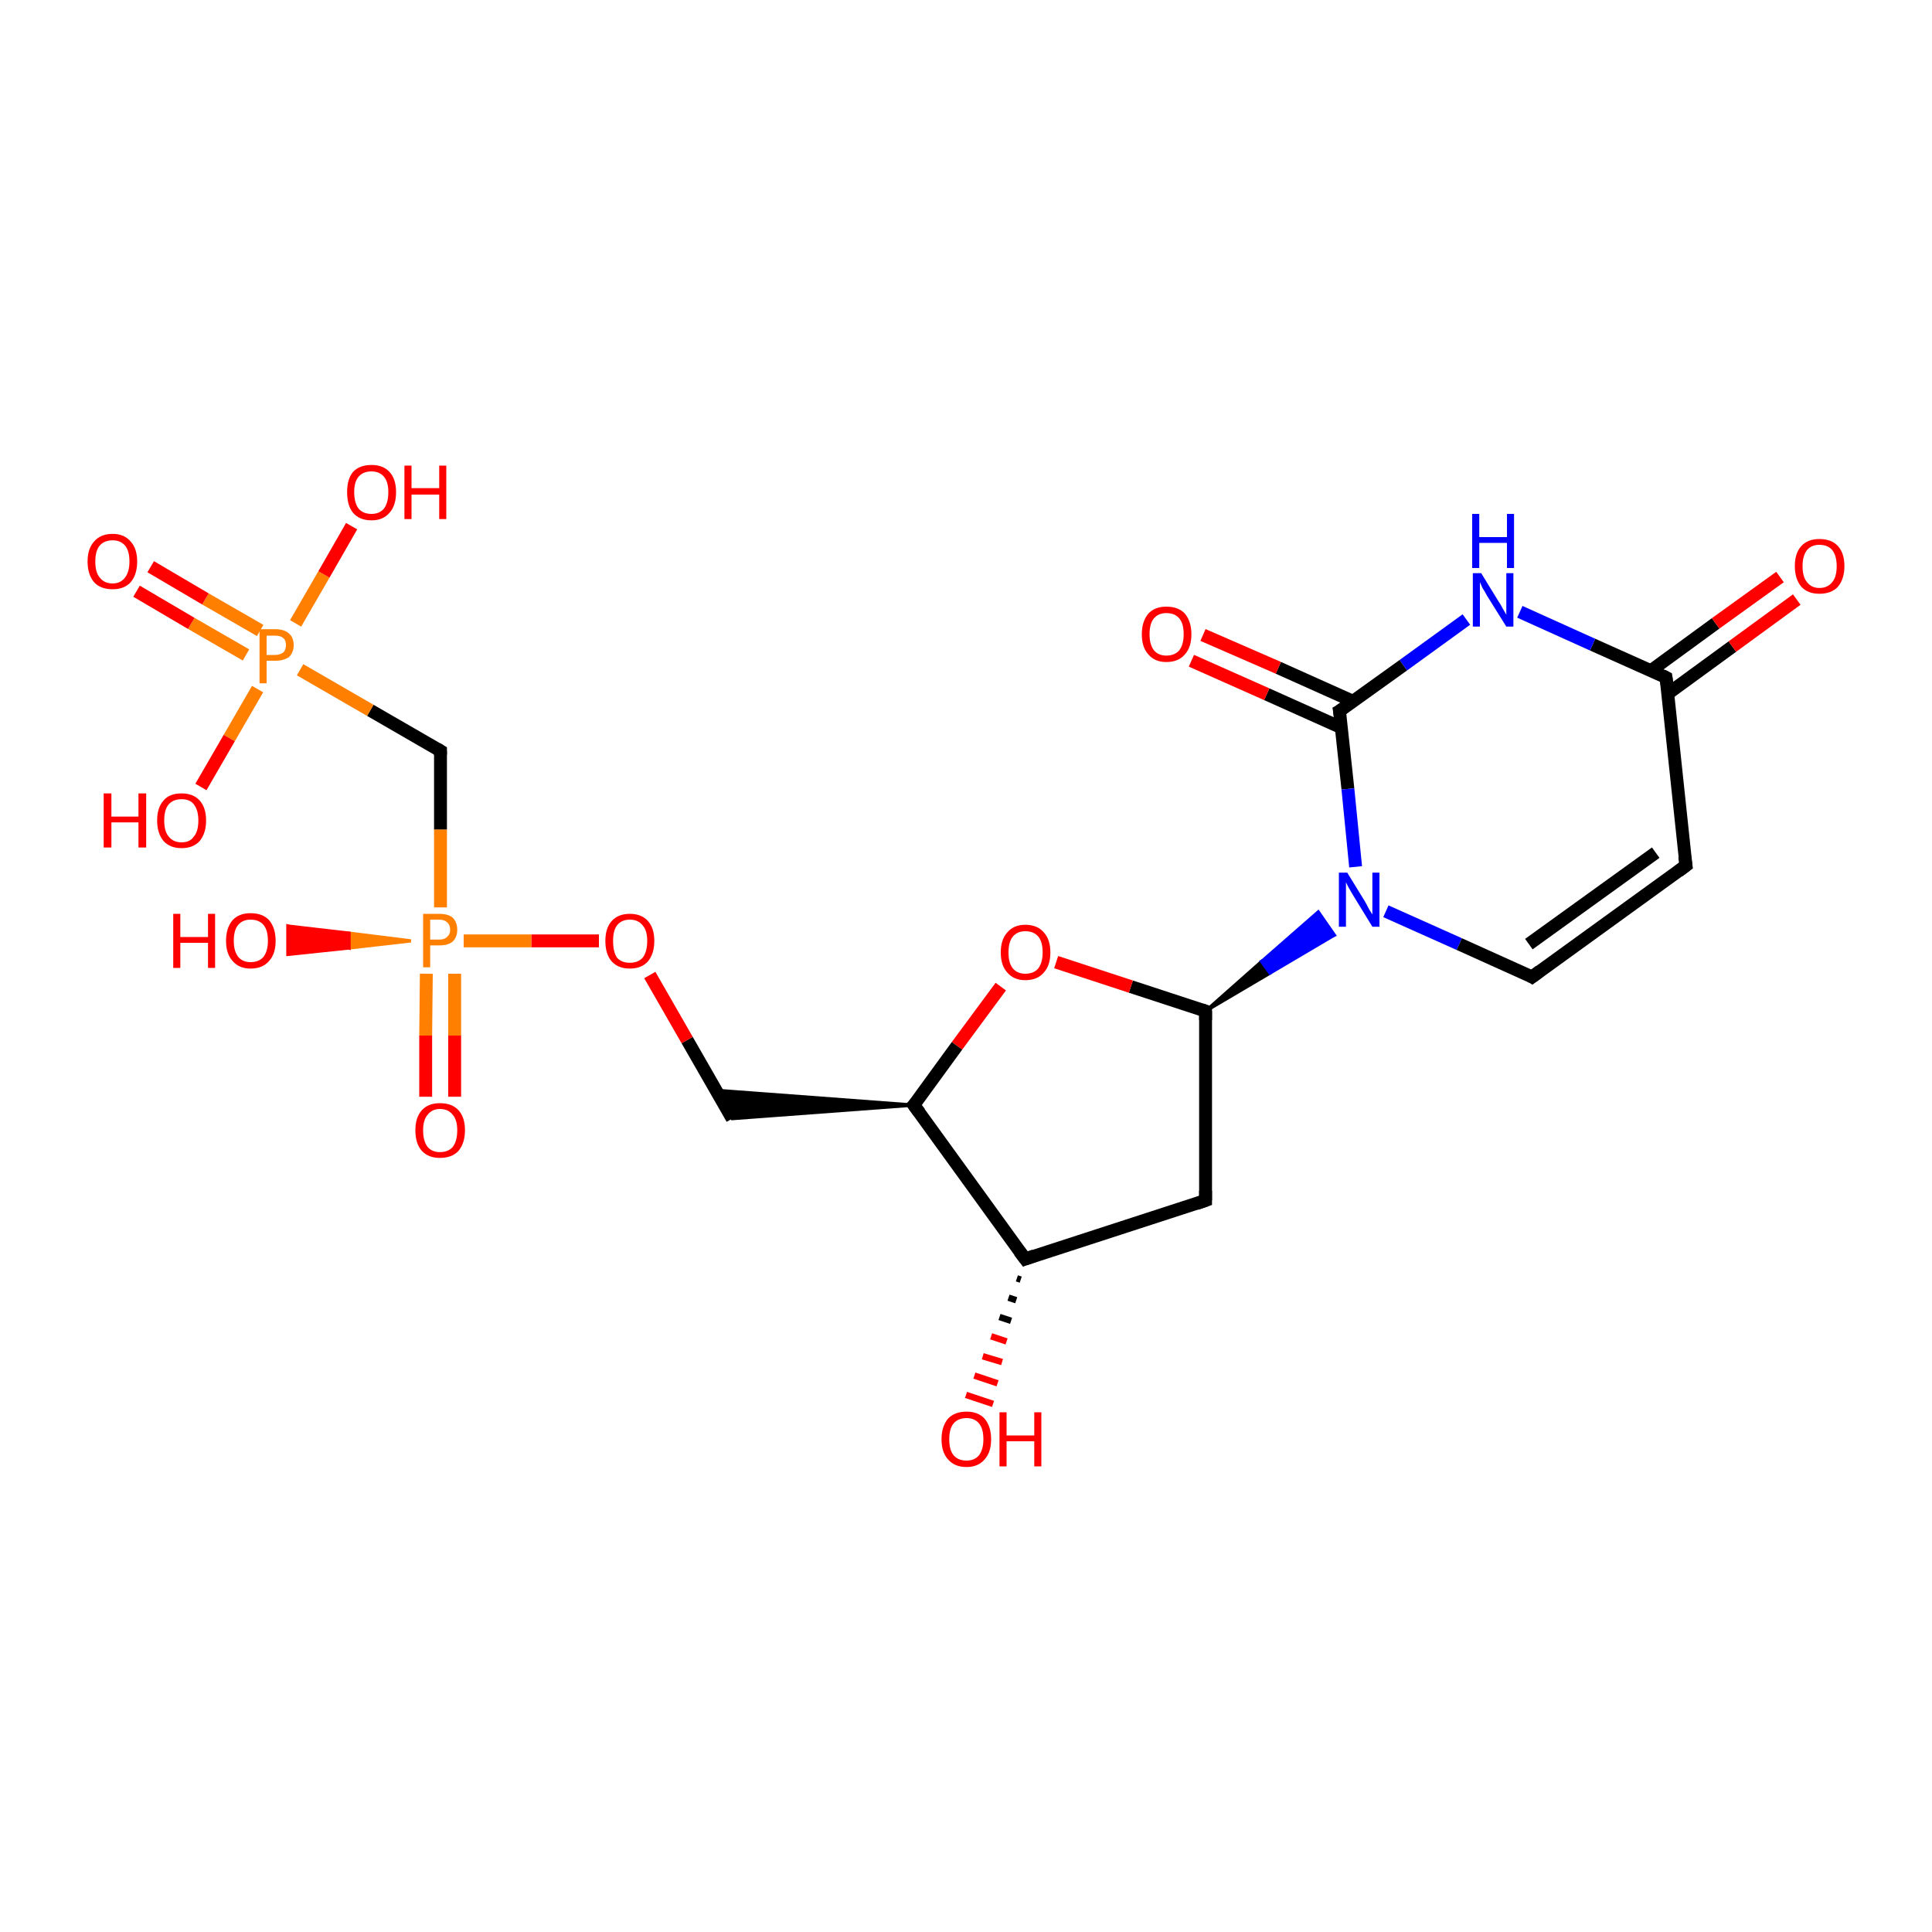 <?xml version='1.0' encoding='iso-8859-1'?>
<svg version='1.1' baseProfile='full'
              xmlns='http://www.w3.org/2000/svg'
                      xmlns:rdkit='http://www.rdkit.org/xml'
                      xmlns:xlink='http://www.w3.org/1999/xlink'
                  xml:space='preserve'
width='300px' height='300px' viewBox='0 0 300 300'>
<!-- END OF HEADER -->
<rect style='opacity:1.0;fill:#FFFFFF;stroke:none' width='300.0' height='300.0' x='0.0' y='0.0'> </rect>
<path class='bond-0 atom-1 atom-0' d='M 158.5,198.7 L 157.9,198.5' style='fill:none;fill-rule:evenodd;stroke:#000000;stroke-width:1.0px;stroke-linecap:butt;stroke-linejoin:miter;stroke-opacity:1' />
<path class='bond-0 atom-1 atom-0' d='M 157.8,201.9 L 156.6,201.5' style='fill:none;fill-rule:evenodd;stroke:#000000;stroke-width:1.0px;stroke-linecap:butt;stroke-linejoin:miter;stroke-opacity:1' />
<path class='bond-0 atom-1 atom-0' d='M 157.0,205.1 L 155.2,204.5' style='fill:none;fill-rule:evenodd;stroke:#000000;stroke-width:1.0px;stroke-linecap:butt;stroke-linejoin:miter;stroke-opacity:1' />
<path class='bond-0 atom-1 atom-0' d='M 156.3,208.3 L 153.9,207.5' style='fill:none;fill-rule:evenodd;stroke:#FF0000;stroke-width:1.0px;stroke-linecap:butt;stroke-linejoin:miter;stroke-opacity:1' />
<path class='bond-0 atom-1 atom-0' d='M 155.6,211.5 L 152.6,210.6' style='fill:none;fill-rule:evenodd;stroke:#FF0000;stroke-width:1.0px;stroke-linecap:butt;stroke-linejoin:miter;stroke-opacity:1' />
<path class='bond-0 atom-1 atom-0' d='M 154.9,214.8 L 151.3,213.6' style='fill:none;fill-rule:evenodd;stroke:#FF0000;stroke-width:1.0px;stroke-linecap:butt;stroke-linejoin:miter;stroke-opacity:1' />
<path class='bond-0 atom-1 atom-0' d='M 154.2,218.0 L 150.0,216.6' style='fill:none;fill-rule:evenodd;stroke:#FF0000;stroke-width:1.0px;stroke-linecap:butt;stroke-linejoin:miter;stroke-opacity:1' />
<path class='bond-1 atom-1 atom-2' d='M 159.2,195.5 L 187.2,186.4' style='fill:none;fill-rule:evenodd;stroke:#000000;stroke-width:2.0px;stroke-linecap:butt;stroke-linejoin:miter;stroke-opacity:1' />
<path class='bond-2 atom-2 atom-3' d='M 187.2,186.4 L 187.2,157.0' style='fill:none;fill-rule:evenodd;stroke:#000000;stroke-width:2.0px;stroke-linecap:butt;stroke-linejoin:miter;stroke-opacity:1' />
<path class='bond-3 atom-3 atom-4' d='M 187.2,157.0 L 175.6,153.2' style='fill:none;fill-rule:evenodd;stroke:#000000;stroke-width:2.0px;stroke-linecap:butt;stroke-linejoin:miter;stroke-opacity:1' />
<path class='bond-3 atom-3 atom-4' d='M 175.6,153.2 L 164.0,149.4' style='fill:none;fill-rule:evenodd;stroke:#FF0000;stroke-width:2.0px;stroke-linecap:butt;stroke-linejoin:miter;stroke-opacity:1' />
<path class='bond-4 atom-4 atom-5' d='M 155.4,153.2 L 148.6,162.4' style='fill:none;fill-rule:evenodd;stroke:#FF0000;stroke-width:2.0px;stroke-linecap:butt;stroke-linejoin:miter;stroke-opacity:1' />
<path class='bond-4 atom-4 atom-5' d='M 148.6,162.4 L 141.9,171.6' style='fill:none;fill-rule:evenodd;stroke:#000000;stroke-width:2.0px;stroke-linecap:butt;stroke-linejoin:miter;stroke-opacity:1' />
<path class='bond-5 atom-5 atom-6' d='M 141.9,171.6 L 113.7,173.7 L 111.2,169.3 Z' style='fill:#000000;fill-rule:evenodd;fill-opacity:1;stroke:#000000;stroke-width:0.5px;stroke-linecap:butt;stroke-linejoin:miter;stroke-opacity:1;' />
<path class='bond-6 atom-6 atom-7' d='M 113.7,173.7 L 106.7,161.5' style='fill:none;fill-rule:evenodd;stroke:#000000;stroke-width:2.0px;stroke-linecap:butt;stroke-linejoin:miter;stroke-opacity:1' />
<path class='bond-6 atom-6 atom-7' d='M 106.7,161.5 L 100.9,151.4' style='fill:none;fill-rule:evenodd;stroke:#FF0000;stroke-width:2.0px;stroke-linecap:butt;stroke-linejoin:miter;stroke-opacity:1' />
<path class='bond-7 atom-7 atom-8' d='M 93.0,146.1 L 82.5,146.1' style='fill:none;fill-rule:evenodd;stroke:#FF0000;stroke-width:2.0px;stroke-linecap:butt;stroke-linejoin:miter;stroke-opacity:1' />
<path class='bond-7 atom-7 atom-8' d='M 82.5,146.1 L 72.0,146.1' style='fill:none;fill-rule:evenodd;stroke:#FF7F00;stroke-width:2.0px;stroke-linecap:butt;stroke-linejoin:miter;stroke-opacity:1' />
<path class='bond-8 atom-8 atom-9' d='M 63.8,146.1 L 54.2,147.2 L 54.2,144.9 Z' style='fill:#FF7F00;fill-rule:evenodd;fill-opacity:1;stroke:#FF7F00;stroke-width:0.5px;stroke-linecap:butt;stroke-linejoin:miter;stroke-opacity:1;' />
<path class='bond-8 atom-8 atom-9' d='M 54.2,147.2 L 44.7,143.8 L 44.7,148.2 Z' style='fill:#FF0000;fill-rule:evenodd;fill-opacity:1;stroke:#FF0000;stroke-width:0.5px;stroke-linecap:butt;stroke-linejoin:miter;stroke-opacity:1;' />
<path class='bond-8 atom-8 atom-9' d='M 54.2,147.2 L 54.2,144.9 L 44.7,143.8 Z' style='fill:#FF0000;fill-rule:evenodd;fill-opacity:1;stroke:#FF0000;stroke-width:0.5px;stroke-linecap:butt;stroke-linejoin:miter;stroke-opacity:1;' />
<path class='bond-9 atom-8 atom-10' d='M 66.2,151.2 L 66.1,160.8' style='fill:none;fill-rule:evenodd;stroke:#FF7F00;stroke-width:2.0px;stroke-linecap:butt;stroke-linejoin:miter;stroke-opacity:1' />
<path class='bond-9 atom-8 atom-10' d='M 66.1,160.8 L 66.1,170.3' style='fill:none;fill-rule:evenodd;stroke:#FF0000;stroke-width:2.0px;stroke-linecap:butt;stroke-linejoin:miter;stroke-opacity:1' />
<path class='bond-9 atom-8 atom-10' d='M 70.6,151.2 L 70.6,160.8' style='fill:none;fill-rule:evenodd;stroke:#FF7F00;stroke-width:2.0px;stroke-linecap:butt;stroke-linejoin:miter;stroke-opacity:1' />
<path class='bond-9 atom-8 atom-10' d='M 70.6,160.8 L 70.6,170.3' style='fill:none;fill-rule:evenodd;stroke:#FF0000;stroke-width:2.0px;stroke-linecap:butt;stroke-linejoin:miter;stroke-opacity:1' />
<path class='bond-10 atom-8 atom-11' d='M 68.4,140.9 L 68.4,128.8' style='fill:none;fill-rule:evenodd;stroke:#FF7F00;stroke-width:2.0px;stroke-linecap:butt;stroke-linejoin:miter;stroke-opacity:1' />
<path class='bond-10 atom-8 atom-11' d='M 68.4,128.8 L 68.4,116.6' style='fill:none;fill-rule:evenodd;stroke:#000000;stroke-width:2.0px;stroke-linecap:butt;stroke-linejoin:miter;stroke-opacity:1' />
<path class='bond-11 atom-11 atom-12' d='M 68.4,116.6 L 57.5,110.3' style='fill:none;fill-rule:evenodd;stroke:#000000;stroke-width:2.0px;stroke-linecap:butt;stroke-linejoin:miter;stroke-opacity:1' />
<path class='bond-11 atom-11 atom-12' d='M 57.5,110.3 L 46.6,104.0' style='fill:none;fill-rule:evenodd;stroke:#FF7F00;stroke-width:2.0px;stroke-linecap:butt;stroke-linejoin:miter;stroke-opacity:1' />
<path class='bond-12 atom-12 atom-13' d='M 45.9,96.8 L 50.3,89.2' style='fill:none;fill-rule:evenodd;stroke:#FF7F00;stroke-width:2.0px;stroke-linecap:butt;stroke-linejoin:miter;stroke-opacity:1' />
<path class='bond-12 atom-12 atom-13' d='M 50.3,89.2 L 54.6,81.7' style='fill:none;fill-rule:evenodd;stroke:#FF0000;stroke-width:2.0px;stroke-linecap:butt;stroke-linejoin:miter;stroke-opacity:1' />
<path class='bond-13 atom-12 atom-14' d='M 40.0,107.0 L 35.6,114.6' style='fill:none;fill-rule:evenodd;stroke:#FF7F00;stroke-width:2.0px;stroke-linecap:butt;stroke-linejoin:miter;stroke-opacity:1' />
<path class='bond-13 atom-12 atom-14' d='M 35.6,114.6 L 31.2,122.2' style='fill:none;fill-rule:evenodd;stroke:#FF0000;stroke-width:2.0px;stroke-linecap:butt;stroke-linejoin:miter;stroke-opacity:1' />
<path class='bond-14 atom-12 atom-15' d='M 40.4,97.9 L 31.9,93.0' style='fill:none;fill-rule:evenodd;stroke:#FF7F00;stroke-width:2.0px;stroke-linecap:butt;stroke-linejoin:miter;stroke-opacity:1' />
<path class='bond-14 atom-12 atom-15' d='M 31.9,93.0 L 23.4,88.0' style='fill:none;fill-rule:evenodd;stroke:#FF0000;stroke-width:2.0px;stroke-linecap:butt;stroke-linejoin:miter;stroke-opacity:1' />
<path class='bond-14 atom-12 atom-15' d='M 38.2,101.7 L 29.7,96.8' style='fill:none;fill-rule:evenodd;stroke:#FF7F00;stroke-width:2.0px;stroke-linecap:butt;stroke-linejoin:miter;stroke-opacity:1' />
<path class='bond-14 atom-12 atom-15' d='M 29.7,96.8 L 21.2,91.8' style='fill:none;fill-rule:evenodd;stroke:#FF0000;stroke-width:2.0px;stroke-linecap:butt;stroke-linejoin:miter;stroke-opacity:1' />
<path class='bond-15 atom-3 atom-16' d='M 187.2,157.0 L 195.9,149.3 L 197.2,151.1 Z' style='fill:#000000;fill-rule:evenodd;fill-opacity:1;stroke:#000000;stroke-width:0.5px;stroke-linecap:butt;stroke-linejoin:miter;stroke-opacity:1;' />
<path class='bond-15 atom-3 atom-16' d='M 195.9,149.3 L 207.2,145.2 L 204.7,141.6 Z' style='fill:#0000FF;fill-rule:evenodd;fill-opacity:1;stroke:#0000FF;stroke-width:0.5px;stroke-linecap:butt;stroke-linejoin:miter;stroke-opacity:1;' />
<path class='bond-15 atom-3 atom-16' d='M 195.9,149.3 L 197.2,151.1 L 207.2,145.2 Z' style='fill:#0000FF;fill-rule:evenodd;fill-opacity:1;stroke:#0000FF;stroke-width:0.5px;stroke-linecap:butt;stroke-linejoin:miter;stroke-opacity:1;' />
<path class='bond-16 atom-16 atom-17' d='M 215.2,141.5 L 226.6,146.6' style='fill:none;fill-rule:evenodd;stroke:#0000FF;stroke-width:2.0px;stroke-linecap:butt;stroke-linejoin:miter;stroke-opacity:1' />
<path class='bond-16 atom-16 atom-17' d='M 226.6,146.6 L 237.9,151.7' style='fill:none;fill-rule:evenodd;stroke:#000000;stroke-width:2.0px;stroke-linecap:butt;stroke-linejoin:miter;stroke-opacity:1' />
<path class='bond-17 atom-17 atom-18' d='M 237.9,151.7 L 261.8,134.4' style='fill:none;fill-rule:evenodd;stroke:#000000;stroke-width:2.0px;stroke-linecap:butt;stroke-linejoin:miter;stroke-opacity:1' />
<path class='bond-17 atom-17 atom-18' d='M 237.4,146.6 L 257.1,132.4' style='fill:none;fill-rule:evenodd;stroke:#000000;stroke-width:2.0px;stroke-linecap:butt;stroke-linejoin:miter;stroke-opacity:1' />
<path class='bond-18 atom-18 atom-19' d='M 261.8,134.4 L 258.7,105.2' style='fill:none;fill-rule:evenodd;stroke:#000000;stroke-width:2.0px;stroke-linecap:butt;stroke-linejoin:miter;stroke-opacity:1' />
<path class='bond-19 atom-19 atom-20' d='M 259.0,107.7 L 269.0,100.4' style='fill:none;fill-rule:evenodd;stroke:#000000;stroke-width:2.0px;stroke-linecap:butt;stroke-linejoin:miter;stroke-opacity:1' />
<path class='bond-19 atom-19 atom-20' d='M 269.0,100.4 L 279.0,93.1' style='fill:none;fill-rule:evenodd;stroke:#FF0000;stroke-width:2.0px;stroke-linecap:butt;stroke-linejoin:miter;stroke-opacity:1' />
<path class='bond-19 atom-19 atom-20' d='M 256.4,104.1 L 266.4,96.8' style='fill:none;fill-rule:evenodd;stroke:#000000;stroke-width:2.0px;stroke-linecap:butt;stroke-linejoin:miter;stroke-opacity:1' />
<path class='bond-19 atom-19 atom-20' d='M 266.4,96.8 L 276.4,89.6' style='fill:none;fill-rule:evenodd;stroke:#FF0000;stroke-width:2.0px;stroke-linecap:butt;stroke-linejoin:miter;stroke-opacity:1' />
<path class='bond-20 atom-19 atom-21' d='M 258.7,105.2 L 247.3,100.1' style='fill:none;fill-rule:evenodd;stroke:#000000;stroke-width:2.0px;stroke-linecap:butt;stroke-linejoin:miter;stroke-opacity:1' />
<path class='bond-20 atom-19 atom-21' d='M 247.3,100.1 L 236.0,95.0' style='fill:none;fill-rule:evenodd;stroke:#0000FF;stroke-width:2.0px;stroke-linecap:butt;stroke-linejoin:miter;stroke-opacity:1' />
<path class='bond-21 atom-21 atom-22' d='M 227.7,96.2 L 217.9,103.3' style='fill:none;fill-rule:evenodd;stroke:#0000FF;stroke-width:2.0px;stroke-linecap:butt;stroke-linejoin:miter;stroke-opacity:1' />
<path class='bond-21 atom-21 atom-22' d='M 217.9,103.3 L 208.0,110.4' style='fill:none;fill-rule:evenodd;stroke:#000000;stroke-width:2.0px;stroke-linecap:butt;stroke-linejoin:miter;stroke-opacity:1' />
<path class='bond-22 atom-22 atom-23' d='M 210.1,108.9 L 198.5,103.7' style='fill:none;fill-rule:evenodd;stroke:#000000;stroke-width:2.0px;stroke-linecap:butt;stroke-linejoin:miter;stroke-opacity:1' />
<path class='bond-22 atom-22 atom-23' d='M 198.5,103.7 L 186.8,98.6' style='fill:none;fill-rule:evenodd;stroke:#FF0000;stroke-width:2.0px;stroke-linecap:butt;stroke-linejoin:miter;stroke-opacity:1' />
<path class='bond-22 atom-22 atom-23' d='M 208.3,113.0 L 196.7,107.8' style='fill:none;fill-rule:evenodd;stroke:#000000;stroke-width:2.0px;stroke-linecap:butt;stroke-linejoin:miter;stroke-opacity:1' />
<path class='bond-22 atom-22 atom-23' d='M 196.7,107.8 L 185.0,102.6' style='fill:none;fill-rule:evenodd;stroke:#FF0000;stroke-width:2.0px;stroke-linecap:butt;stroke-linejoin:miter;stroke-opacity:1' />
<path class='bond-23 atom-5 atom-1' d='M 141.9,171.6 L 159.2,195.5' style='fill:none;fill-rule:evenodd;stroke:#000000;stroke-width:2.0px;stroke-linecap:butt;stroke-linejoin:miter;stroke-opacity:1' />
<path class='bond-24 atom-22 atom-16' d='M 208.0,110.4 L 209.3,122.5' style='fill:none;fill-rule:evenodd;stroke:#000000;stroke-width:2.0px;stroke-linecap:butt;stroke-linejoin:miter;stroke-opacity:1' />
<path class='bond-24 atom-22 atom-16' d='M 209.3,122.5 L 210.5,134.6' style='fill:none;fill-rule:evenodd;stroke:#0000FF;stroke-width:2.0px;stroke-linecap:butt;stroke-linejoin:miter;stroke-opacity:1' />
<path d='M 160.6,195.0 L 159.2,195.5 L 158.3,194.3' style='fill:none;stroke:#000000;stroke-width:2.0px;stroke-linecap:butt;stroke-linejoin:miter;stroke-opacity:1;' />
<path d='M 185.8,186.9 L 187.2,186.4 L 187.2,184.9' style='fill:none;stroke:#000000;stroke-width:2.0px;stroke-linecap:butt;stroke-linejoin:miter;stroke-opacity:1;' />
<path d='M 187.2,158.4 L 187.2,157.0 L 186.6,156.8' style='fill:none;stroke:#000000;stroke-width:2.0px;stroke-linecap:butt;stroke-linejoin:miter;stroke-opacity:1;' />
<path d='M 142.3,171.2 L 141.9,171.6 L 142.8,172.8' style='fill:none;stroke:#000000;stroke-width:2.0px;stroke-linecap:butt;stroke-linejoin:miter;stroke-opacity:1;' />
<path d='M 68.4,117.2 L 68.4,116.6 L 67.9,116.3' style='fill:none;stroke:#000000;stroke-width:2.0px;stroke-linecap:butt;stroke-linejoin:miter;stroke-opacity:1;' />
<path d='M 237.4,151.4 L 237.9,151.7 L 239.1,150.8' style='fill:none;stroke:#000000;stroke-width:2.0px;stroke-linecap:butt;stroke-linejoin:miter;stroke-opacity:1;' />
<path d='M 260.6,135.3 L 261.8,134.4 L 261.6,133.0' style='fill:none;stroke:#000000;stroke-width:2.0px;stroke-linecap:butt;stroke-linejoin:miter;stroke-opacity:1;' />
<path d='M 258.9,106.6 L 258.7,105.2 L 258.1,104.9' style='fill:none;stroke:#000000;stroke-width:2.0px;stroke-linecap:butt;stroke-linejoin:miter;stroke-opacity:1;' />
<path d='M 208.5,110.1 L 208.0,110.4 L 208.1,111.0' style='fill:none;stroke:#000000;stroke-width:2.0px;stroke-linecap:butt;stroke-linejoin:miter;stroke-opacity:1;' />
<path class='atom-0' d='M 146.2 223.5
Q 146.2 221.5, 147.2 220.3
Q 148.2 219.2, 150.1 219.2
Q 151.9 219.2, 152.9 220.3
Q 153.9 221.5, 153.9 223.5
Q 153.9 225.5, 152.9 226.6
Q 151.9 227.8, 150.1 227.8
Q 148.2 227.8, 147.2 226.6
Q 146.2 225.5, 146.2 223.5
M 150.1 226.8
Q 151.3 226.8, 152.0 226.0
Q 152.7 225.1, 152.7 223.5
Q 152.7 221.8, 152.0 221.0
Q 151.3 220.2, 150.1 220.2
Q 148.8 220.2, 148.1 221.0
Q 147.4 221.8, 147.4 223.5
Q 147.4 225.2, 148.1 226.0
Q 148.8 226.8, 150.1 226.8
' fill='#FF0000'/>
<path class='atom-0' d='M 155.2 219.3
L 156.3 219.3
L 156.3 222.9
L 160.6 222.9
L 160.6 219.3
L 161.7 219.3
L 161.7 227.7
L 160.6 227.7
L 160.6 223.8
L 156.3 223.8
L 156.3 227.7
L 155.2 227.7
L 155.2 219.3
' fill='#FF0000'/>
<path class='atom-4' d='M 155.4 147.9
Q 155.4 145.9, 156.4 144.8
Q 157.4 143.6, 159.2 143.6
Q 161.1 143.6, 162.1 144.8
Q 163.1 145.9, 163.1 147.9
Q 163.1 149.9, 162.1 151.0
Q 161.1 152.2, 159.2 152.2
Q 157.4 152.2, 156.4 151.0
Q 155.4 149.9, 155.4 147.9
M 159.2 151.2
Q 160.5 151.2, 161.2 150.4
Q 161.9 149.5, 161.9 147.9
Q 161.9 146.2, 161.2 145.4
Q 160.5 144.6, 159.2 144.6
Q 158.0 144.6, 157.3 145.4
Q 156.6 146.2, 156.6 147.9
Q 156.6 149.6, 157.3 150.4
Q 158.0 151.2, 159.2 151.2
' fill='#FF0000'/>
<path class='atom-7' d='M 94.0 146.1
Q 94.0 144.1, 95.0 143.0
Q 96.0 141.9, 97.8 141.9
Q 99.6 141.9, 100.6 143.0
Q 101.6 144.1, 101.6 146.1
Q 101.6 148.1, 100.6 149.3
Q 99.6 150.4, 97.8 150.4
Q 96.0 150.4, 95.0 149.3
Q 94.0 148.2, 94.0 146.1
M 97.8 149.5
Q 99.1 149.5, 99.8 148.7
Q 100.5 147.8, 100.5 146.1
Q 100.5 144.5, 99.8 143.7
Q 99.1 142.8, 97.8 142.8
Q 96.5 142.8, 95.8 143.7
Q 95.2 144.5, 95.2 146.1
Q 95.2 147.8, 95.8 148.7
Q 96.5 149.5, 97.8 149.5
' fill='#FF0000'/>
<path class='atom-8' d='M 68.2 141.9
Q 69.6 141.9, 70.3 142.5
Q 71.0 143.2, 71.0 144.4
Q 71.0 145.5, 70.3 146.2
Q 69.6 146.8, 68.2 146.8
L 66.8 146.8
L 66.8 150.2
L 65.7 150.2
L 65.7 141.9
L 68.2 141.9
M 68.2 145.9
Q 69.0 145.9, 69.4 145.5
Q 69.9 145.1, 69.9 144.4
Q 69.9 143.6, 69.4 143.2
Q 69.0 142.8, 68.2 142.8
L 66.8 142.8
L 66.8 145.9
L 68.2 145.9
' fill='#FF7F00'/>
<path class='atom-9' d='M 26.9 141.9
L 28.0 141.9
L 28.0 145.5
L 32.3 145.5
L 32.3 141.9
L 33.4 141.9
L 33.4 150.3
L 32.3 150.3
L 32.3 146.4
L 28.0 146.4
L 28.0 150.3
L 26.9 150.3
L 26.9 141.9
' fill='#FF0000'/>
<path class='atom-9' d='M 35.1 146.1
Q 35.1 144.1, 36.1 142.9
Q 37.1 141.8, 38.9 141.8
Q 40.8 141.8, 41.8 142.9
Q 42.8 144.1, 42.8 146.1
Q 42.8 148.1, 41.8 149.2
Q 40.8 150.4, 38.9 150.4
Q 37.1 150.4, 36.1 149.2
Q 35.1 148.1, 35.1 146.1
M 38.9 149.4
Q 40.2 149.4, 40.9 148.6
Q 41.6 147.7, 41.6 146.1
Q 41.6 144.4, 40.9 143.6
Q 40.2 142.8, 38.9 142.8
Q 37.7 142.8, 37.0 143.6
Q 36.3 144.4, 36.3 146.1
Q 36.3 147.7, 37.0 148.6
Q 37.7 149.4, 38.9 149.4
' fill='#FF0000'/>
<path class='atom-10' d='M 64.5 175.5
Q 64.5 173.5, 65.5 172.4
Q 66.5 171.3, 68.3 171.3
Q 70.2 171.3, 71.2 172.4
Q 72.2 173.5, 72.2 175.5
Q 72.2 177.5, 71.2 178.7
Q 70.2 179.8, 68.3 179.8
Q 66.5 179.8, 65.5 178.7
Q 64.5 177.6, 64.5 175.5
M 68.3 178.9
Q 69.6 178.9, 70.3 178.1
Q 71.0 177.2, 71.0 175.5
Q 71.0 173.9, 70.3 173.1
Q 69.6 172.2, 68.3 172.2
Q 67.1 172.2, 66.4 173.1
Q 65.7 173.9, 65.7 175.5
Q 65.7 177.2, 66.4 178.1
Q 67.1 178.9, 68.3 178.9
' fill='#FF0000'/>
<path class='atom-12' d='M 42.7 97.7
Q 44.2 97.7, 44.9 98.4
Q 45.6 99.0, 45.6 100.2
Q 45.6 101.3, 44.9 102.0
Q 44.1 102.6, 42.7 102.6
L 41.4 102.6
L 41.4 106.1
L 40.3 106.1
L 40.3 97.7
L 42.7 97.7
M 42.7 101.7
Q 43.5 101.7, 44.0 101.3
Q 44.4 100.9, 44.4 100.2
Q 44.4 99.4, 44.0 99.1
Q 43.6 98.7, 42.7 98.7
L 41.4 98.7
L 41.4 101.7
L 42.7 101.7
' fill='#FF7F00'/>
<path class='atom-13' d='M 53.9 76.4
Q 53.9 74.4, 54.8 73.3
Q 55.8 72.2, 57.7 72.2
Q 59.5 72.2, 60.5 73.3
Q 61.5 74.4, 61.5 76.4
Q 61.5 78.5, 60.5 79.6
Q 59.5 80.8, 57.7 80.8
Q 55.8 80.8, 54.8 79.6
Q 53.9 78.5, 53.9 76.4
M 57.7 79.8
Q 58.9 79.8, 59.6 79.0
Q 60.3 78.1, 60.3 76.4
Q 60.3 74.8, 59.6 74.0
Q 58.9 73.2, 57.7 73.2
Q 56.4 73.2, 55.7 74.0
Q 55.0 74.8, 55.0 76.4
Q 55.0 78.1, 55.7 79.0
Q 56.4 79.8, 57.7 79.8
' fill='#FF0000'/>
<path class='atom-13' d='M 62.8 72.3
L 63.9 72.3
L 63.9 75.8
L 68.2 75.8
L 68.2 72.3
L 69.3 72.3
L 69.3 80.6
L 68.2 80.6
L 68.2 76.8
L 63.9 76.8
L 63.9 80.6
L 62.8 80.6
L 62.8 72.3
' fill='#FF0000'/>
<path class='atom-14' d='M 16.1 123.2
L 17.3 123.2
L 17.3 126.8
L 21.5 126.8
L 21.5 123.2
L 22.7 123.2
L 22.7 131.6
L 21.5 131.6
L 21.5 127.7
L 17.3 127.7
L 17.3 131.6
L 16.1 131.6
L 16.1 123.2
' fill='#FF0000'/>
<path class='atom-14' d='M 24.4 127.4
Q 24.4 125.4, 25.4 124.3
Q 26.3 123.2, 28.2 123.2
Q 30.0 123.2, 31.0 124.3
Q 32.0 125.4, 32.0 127.4
Q 32.0 129.4, 31.0 130.6
Q 30.0 131.7, 28.2 131.7
Q 26.4 131.7, 25.4 130.6
Q 24.4 129.4, 24.4 127.4
M 28.2 130.8
Q 29.5 130.8, 30.1 129.9
Q 30.8 129.1, 30.8 127.4
Q 30.8 125.8, 30.1 124.9
Q 29.5 124.1, 28.2 124.1
Q 26.9 124.1, 26.2 124.9
Q 25.5 125.7, 25.5 127.4
Q 25.5 129.1, 26.2 129.9
Q 26.9 130.8, 28.2 130.8
' fill='#FF0000'/>
<path class='atom-15' d='M 13.6 87.2
Q 13.6 85.2, 14.6 84.1
Q 15.6 82.9, 17.5 82.9
Q 19.3 82.9, 20.3 84.1
Q 21.3 85.2, 21.3 87.2
Q 21.3 89.2, 20.3 90.4
Q 19.3 91.5, 17.5 91.5
Q 15.6 91.5, 14.6 90.4
Q 13.6 89.2, 13.6 87.2
M 17.5 90.6
Q 18.7 90.6, 19.4 89.7
Q 20.1 88.8, 20.1 87.2
Q 20.1 85.5, 19.4 84.7
Q 18.7 83.9, 17.5 83.9
Q 16.2 83.9, 15.5 84.7
Q 14.8 85.5, 14.8 87.2
Q 14.8 88.9, 15.5 89.7
Q 16.2 90.6, 17.5 90.6
' fill='#FF0000'/>
<path class='atom-16' d='M 209.2 135.5
L 211.9 139.9
Q 212.2 140.4, 212.6 141.2
Q 213.1 142.0, 213.1 142.0
L 213.1 135.5
L 214.2 135.5
L 214.2 143.9
L 213.1 143.9
L 210.1 139.0
Q 209.8 138.5, 209.4 137.8
Q 209.1 137.2, 209.0 137.0
L 209.0 143.9
L 207.9 143.9
L 207.9 135.5
L 209.2 135.5
' fill='#0000FF'/>
<path class='atom-20' d='M 278.7 87.9
Q 278.7 85.9, 279.7 84.8
Q 280.7 83.7, 282.5 83.7
Q 284.4 83.7, 285.4 84.8
Q 286.4 85.9, 286.4 87.9
Q 286.4 89.9, 285.4 91.1
Q 284.4 92.2, 282.5 92.2
Q 280.7 92.2, 279.7 91.1
Q 278.7 89.9, 278.7 87.9
M 282.5 91.3
Q 283.8 91.3, 284.5 90.4
Q 285.2 89.6, 285.2 87.9
Q 285.2 86.3, 284.5 85.4
Q 283.8 84.6, 282.5 84.6
Q 281.3 84.6, 280.6 85.4
Q 279.9 86.3, 279.9 87.9
Q 279.9 89.6, 280.6 90.4
Q 281.3 91.3, 282.5 91.3
' fill='#FF0000'/>
<path class='atom-21' d='M 230.0 89.0
L 232.7 93.4
Q 233.0 93.8, 233.4 94.6
Q 233.9 95.4, 233.9 95.5
L 233.9 89.0
L 235.0 89.0
L 235.0 97.3
L 233.9 97.3
L 230.9 92.5
Q 230.6 91.9, 230.2 91.3
Q 229.9 90.6, 229.8 90.4
L 229.8 97.3
L 228.7 97.3
L 228.7 89.0
L 230.0 89.0
' fill='#0000FF'/>
<path class='atom-21' d='M 228.6 79.8
L 229.7 79.8
L 229.7 83.4
L 234.0 83.4
L 234.0 79.8
L 235.1 79.8
L 235.1 88.2
L 234.0 88.2
L 234.0 84.3
L 229.7 84.3
L 229.7 88.2
L 228.6 88.2
L 228.6 79.8
' fill='#0000FF'/>
<path class='atom-23' d='M 177.3 98.5
Q 177.3 96.5, 178.3 95.3
Q 179.3 94.2, 181.1 94.2
Q 183.0 94.2, 184.0 95.3
Q 185.0 96.5, 185.0 98.5
Q 185.0 100.5, 184.0 101.6
Q 183.0 102.8, 181.1 102.8
Q 179.3 102.8, 178.3 101.6
Q 177.3 100.5, 177.3 98.5
M 181.1 101.8
Q 182.4 101.8, 183.1 101.0
Q 183.8 100.1, 183.8 98.5
Q 183.8 96.8, 183.1 96.0
Q 182.4 95.2, 181.1 95.2
Q 179.9 95.2, 179.2 96.0
Q 178.5 96.8, 178.5 98.5
Q 178.5 100.1, 179.2 101.0
Q 179.9 101.8, 181.1 101.8
' fill='#FF0000'/>
</svg>

